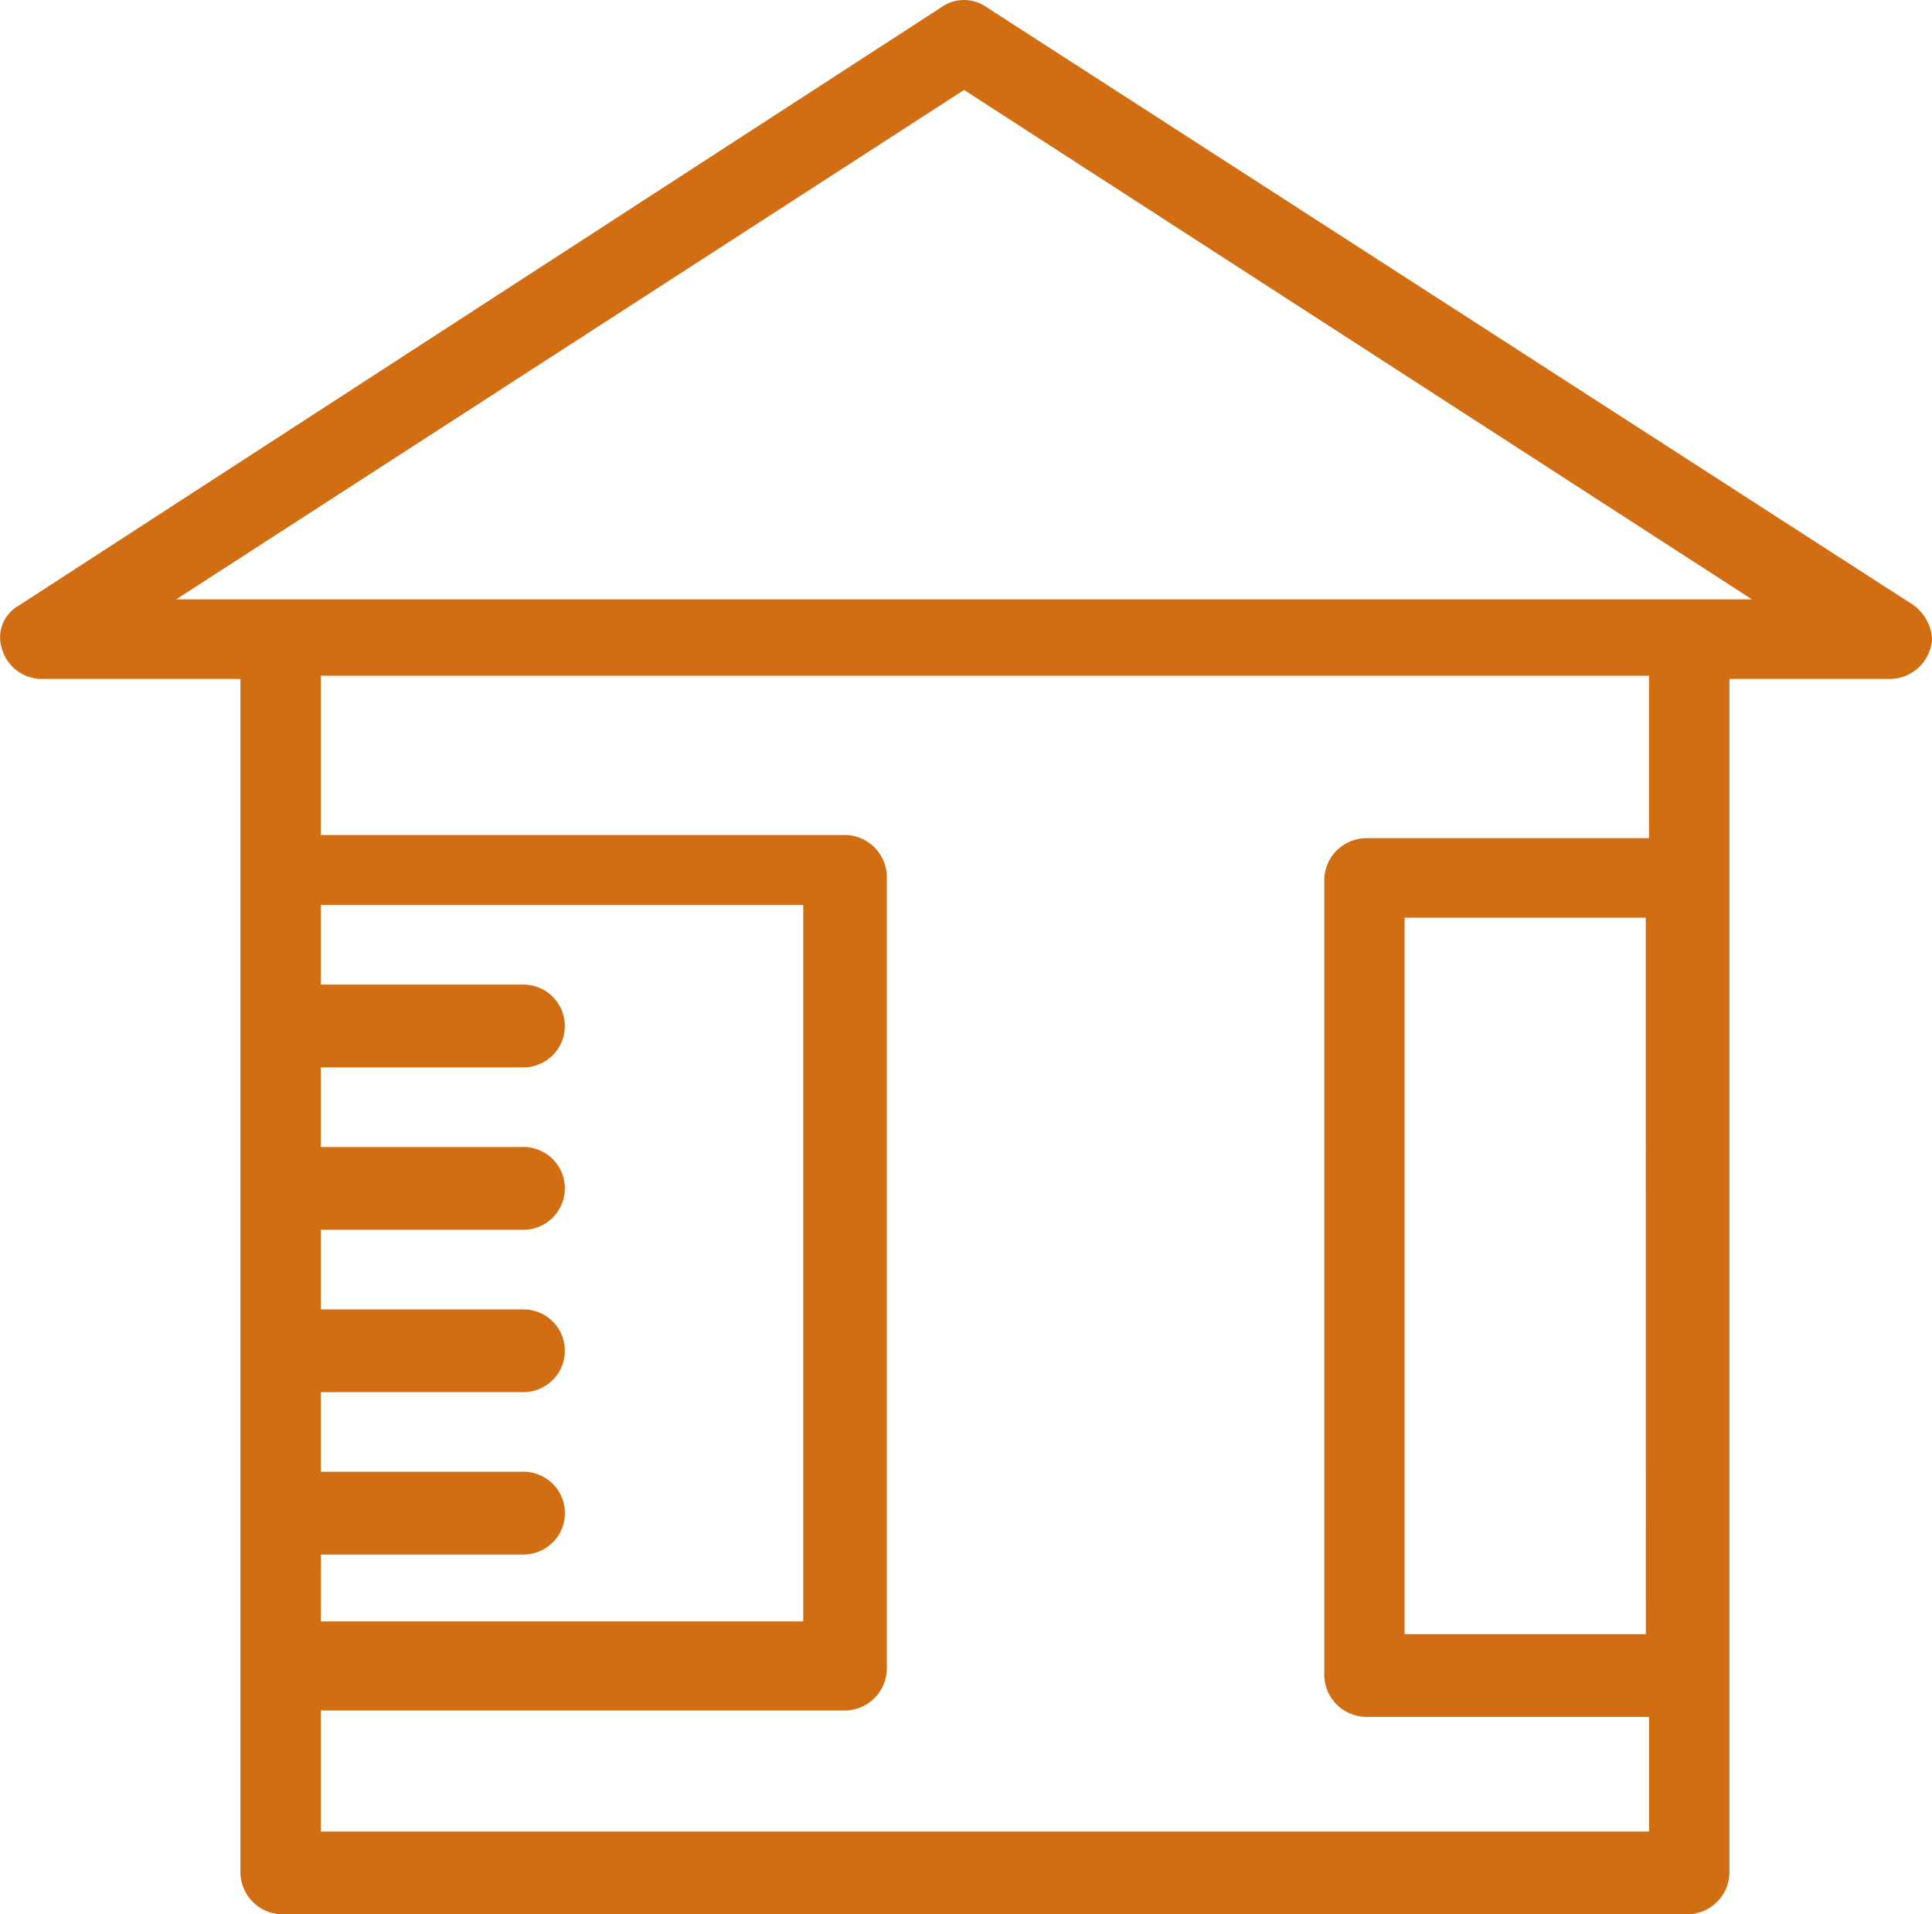 <svg id="グループ_1637" data-name="グループ 1637" xmlns="http://www.w3.org/2000/svg" xmlns:xlink="http://www.w3.org/1999/xlink" width="60.674" height="60.125" viewBox="0 0 60.674 60.125">
  <defs>
    <clipPath id="clip-path">
      <rect id="長方形_974" data-name="長方形 974" width="60.674" height="60.125" transform="translate(0 0)" fill="#d16d13"/>
    </clipPath>
  </defs>
  <g id="グループ_1636" data-name="グループ 1636" clip-path="url(#clip-path)">
    <path id="パス_7102" data-name="パス 7102" d="M59.966,18.925,30.981.225a1.223,1.223,0,0,0-1.414,0L.582,19.025a1.144,1.144,0,0,0-.505,1.4,1.3,1.3,0,0,0,1.212.9H7.55v37.5a1.331,1.331,0,0,0,1.313,1.3H53a1.33,1.33,0,0,0,1.312-1.3v-37.5h5.05a1.33,1.33,0,0,0,1.313-1.3,1.442,1.442,0,0,0-.707-1.1m-49.891,29.9h6.363a1.3,1.3,0,1,0,0-2.6H10.075v-2.5h6.363a1.3,1.3,0,1,0,0-2.6H10.075v-2.5h6.363a1.3,1.3,0,1,0,0-2.6H10.075v-2.5h6.363a1.3,1.3,0,1,0,0-2.6H10.075v-2.5h15.15v22.5H10.075Zm41.61,2.5H44.11v-22.5h7.575Zm0-25H42.9a1.33,1.33,0,0,0-1.312,1.3v25a1.33,1.33,0,0,0,1.312,1.3h8.888v3.6H10.075v-3.8H26.537a1.33,1.33,0,0,0,1.313-1.3v-24.9a1.33,1.33,0,0,0-1.313-1.3H10.075v-5H51.786v5.1Zm-46.154-7.5,24.743-16,24.743,16Z" fill="#d16d13"/>
  </g>
</svg>
